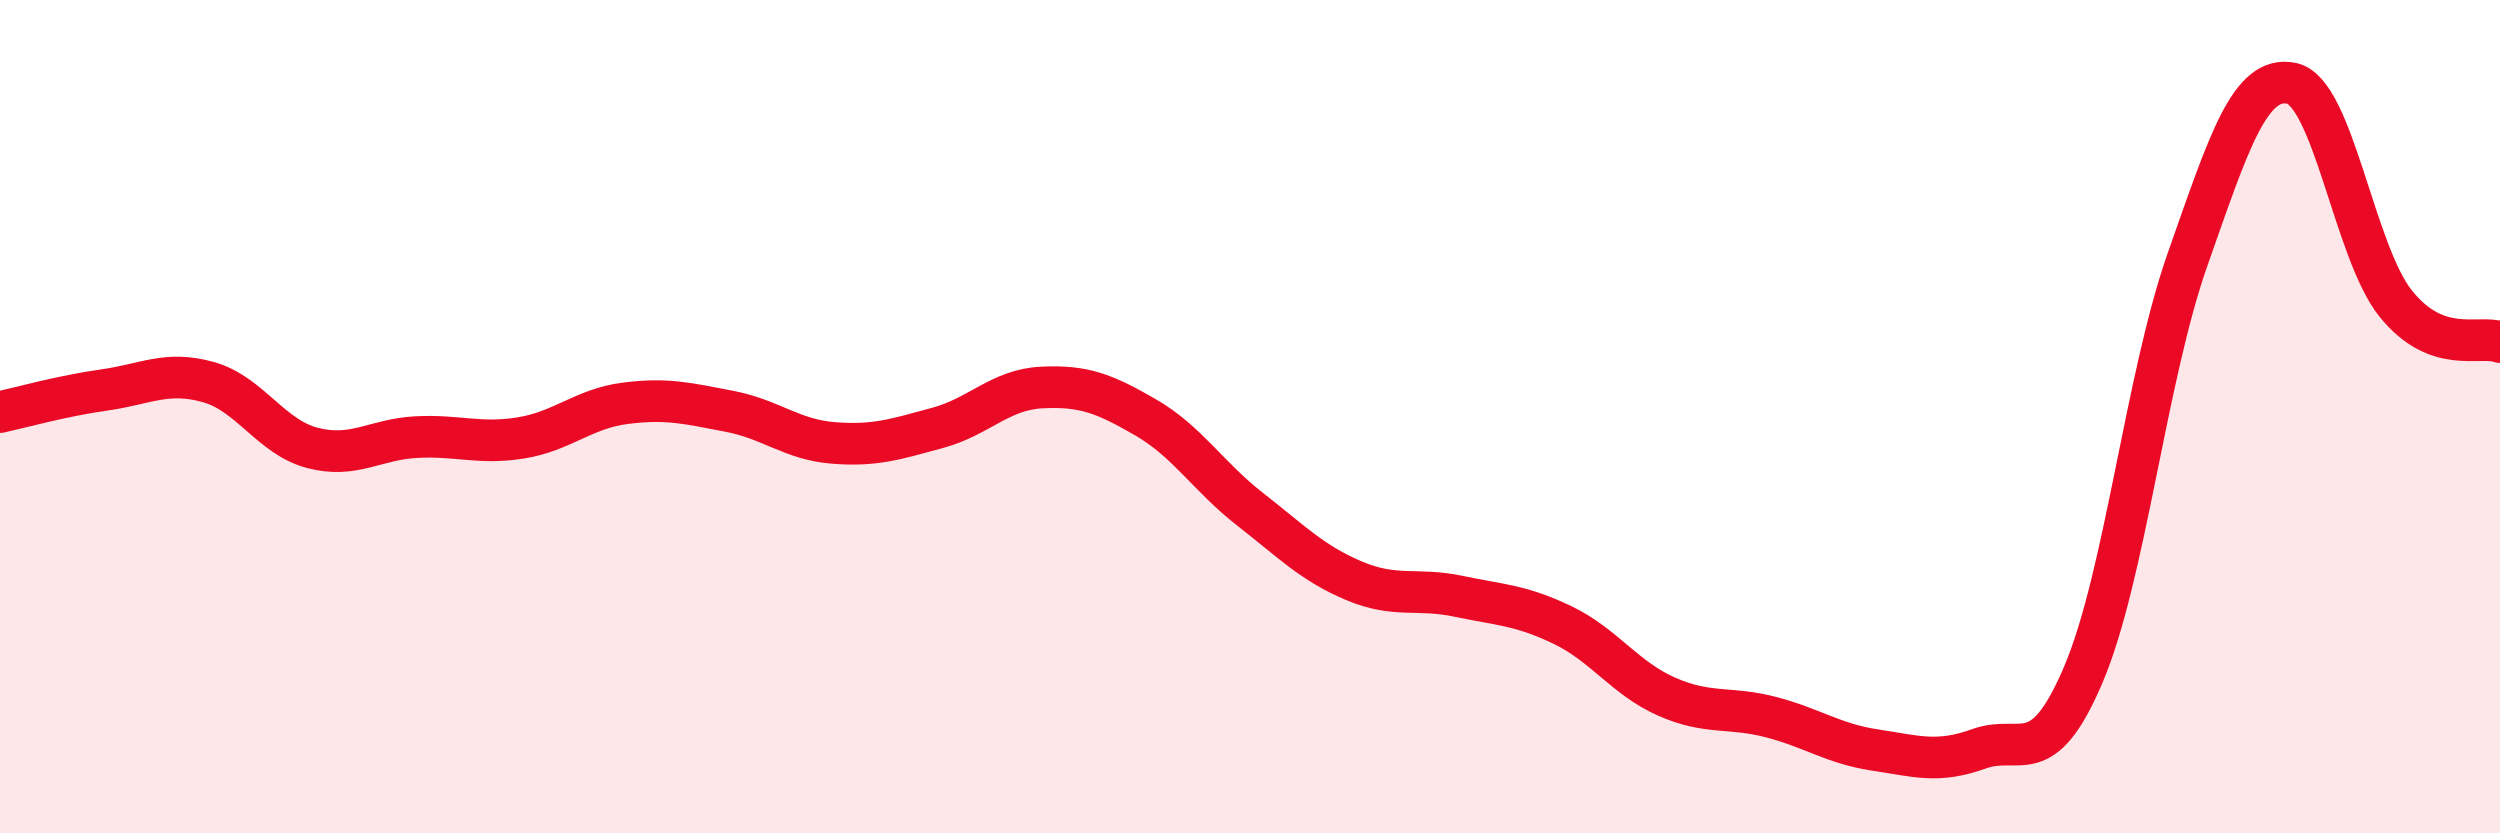 
    <svg width="60" height="20" viewBox="0 0 60 20" xmlns="http://www.w3.org/2000/svg">
      <path
        d="M 0,9.89 C 0.5,9.78 1.5,9.5 2.5,9.36 C 3.5,9.22 4,8.89 5,9.17 C 6,9.45 6.5,10.49 7.5,10.75 C 8.5,11.01 9,10.54 10,10.49 C 11,10.44 11.5,10.67 12.5,10.51 C 13.5,10.35 14,9.81 15,9.68 C 16,9.55 16.5,9.68 17.5,9.87 C 18.5,10.06 19,10.55 20,10.63 C 21,10.71 21.5,10.54 22.5,10.27 C 23.5,10 24,9.35 25,9.3 C 26,9.25 26.5,9.44 27.5,10.02 C 28.5,10.6 29,11.44 30,12.22 C 31,13 31.5,13.52 32.5,13.94 C 33.5,14.36 34,14.1 35,14.31 C 36,14.52 36.5,14.52 37.5,15 C 38.5,15.48 39,16.28 40,16.72 C 41,17.16 41.5,16.95 42.5,17.21 C 43.5,17.47 44,17.85 45,18 C 46,18.15 46.5,18.33 47.5,17.97 C 48.5,17.61 49,18.54 50,16.19 C 51,13.84 51.5,9.07 52.5,6.23 C 53.5,3.39 54,1.79 55,2 C 56,2.21 56.5,6.05 57.5,7.29 C 58.5,8.53 59.5,8.03 60,8.21L60 20L0 20Z"
        fill="#EB0A25"
        opacity="0.1"
        stroke-linecap="round"
        stroke-linejoin="round"
      />
      <path
        d="M 0,9.89 C 0.5,9.78 1.5,9.5 2.5,9.36 C 3.5,9.22 4,8.89 5,9.17 C 6,9.45 6.5,10.49 7.5,10.75 C 8.5,11.01 9,10.54 10,10.49 C 11,10.44 11.5,10.67 12.5,10.51 C 13.5,10.35 14,9.81 15,9.68 C 16,9.55 16.5,9.68 17.5,9.87 C 18.5,10.06 19,10.55 20,10.63 C 21,10.71 21.5,10.54 22.5,10.27 C 23.5,10 24,9.35 25,9.3 C 26,9.25 26.5,9.44 27.5,10.02 C 28.5,10.6 29,11.44 30,12.22 C 31,13 31.5,13.52 32.5,13.94 C 33.5,14.36 34,14.1 35,14.31 C 36,14.52 36.5,14.52 37.5,15 C 38.5,15.48 39,16.28 40,16.72 C 41,17.16 41.5,16.95 42.5,17.21 C 43.5,17.47 44,17.85 45,18 C 46,18.15 46.5,18.33 47.5,17.97 C 48.5,17.61 49,18.54 50,16.19 C 51,13.84 51.5,9.07 52.5,6.23 C 53.5,3.39 54,1.79 55,2 C 56,2.21 56.5,6.05 57.5,7.29 C 58.5,8.53 59.5,8.03 60,8.21"
        stroke="#EB0A25"
        stroke-width="1"
        fill="none"
        stroke-linecap="round"
        stroke-linejoin="round"
      />
    </svg>
  
